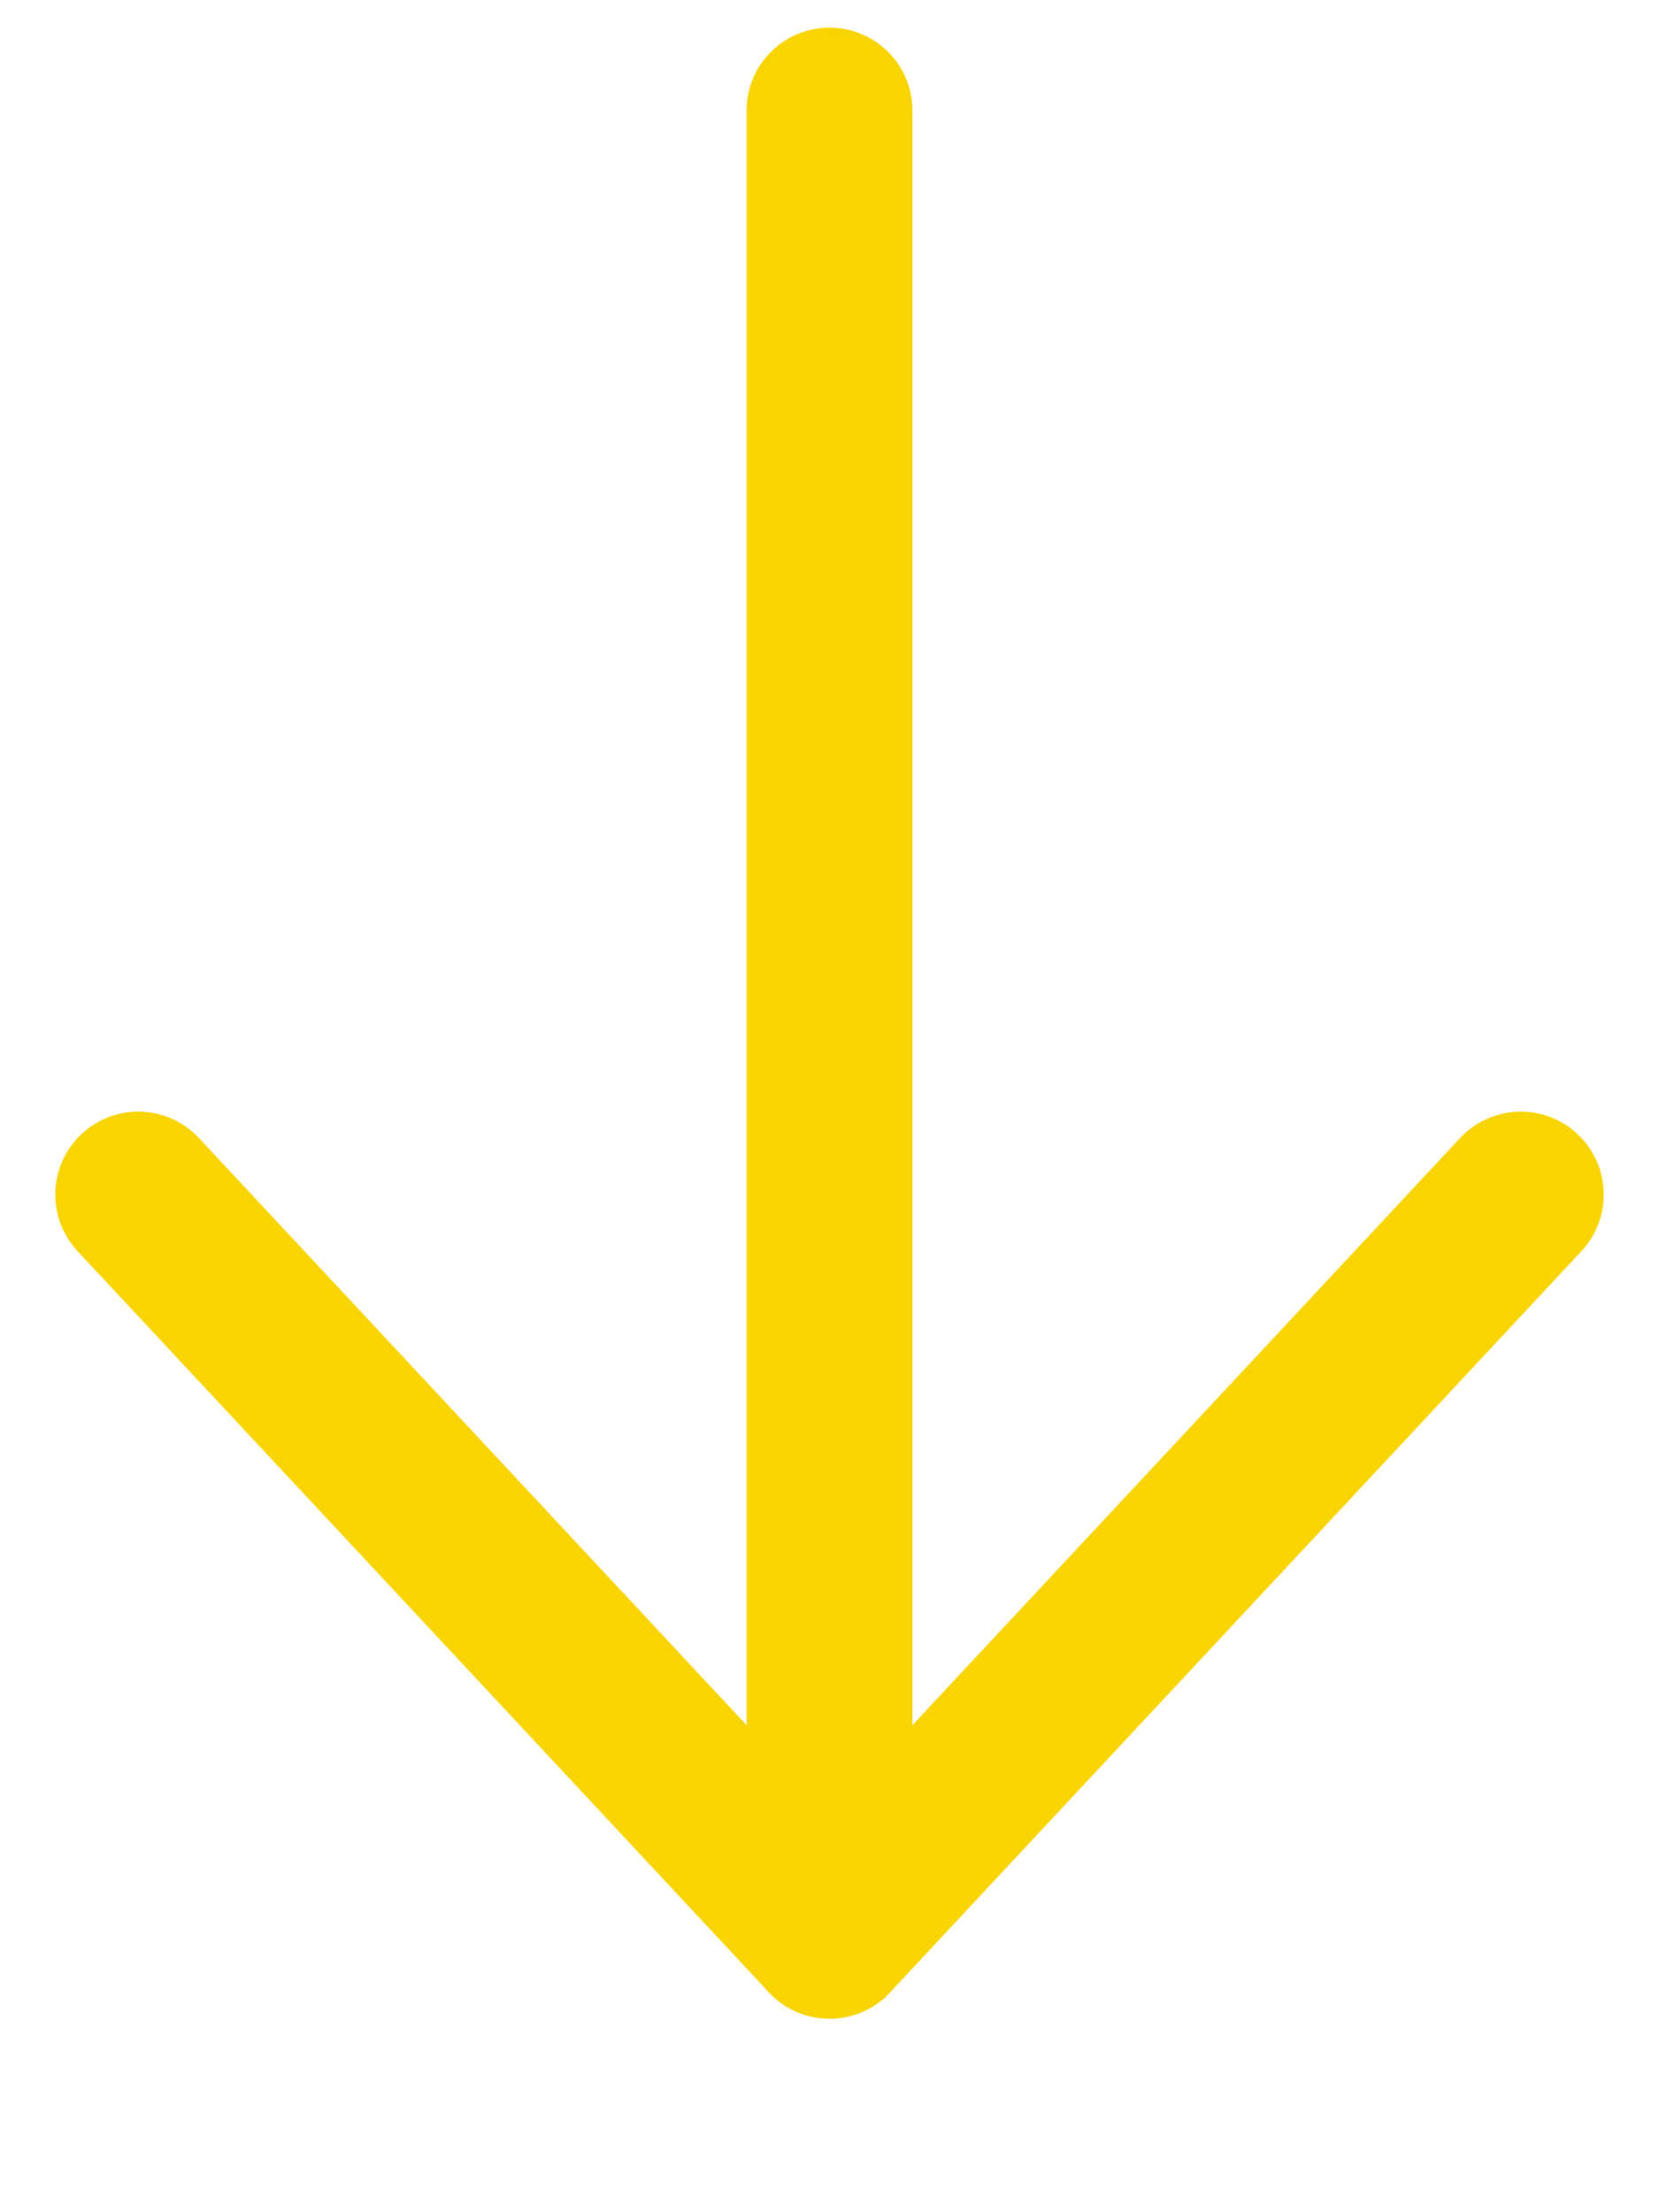 <?xml version="1.0" encoding="utf-8"?>
<!-- Generator: Adobe Illustrator 23.0.3, SVG Export Plug-In . SVG Version: 6.00 Build 0)  -->
<svg version="1.1" id="Capa_1" xmlns="http://www.w3.org/2000/svg" xmlns:xlink="http://www.w3.org/1999/xlink" x="0px" y="0px"
	 width="30px" height="40px" viewBox="0 0 30 40" style="enable-background:new 0 0 30 40;" xml:space="preserve">
<style type="text/css">
	.st0{fill:none;stroke:#F8D400;stroke-width:3;stroke-linecap:round;stroke-linejoin:round;}
	.st1{fill:none;stroke:#F8D400;stroke-width:3;stroke-linecap:round;}
</style>
<path class="st0" d="M27.5,21.6L15,35L2.5,21.6"/>
<path class="st1" d="M15,2v33"/>
</svg>
